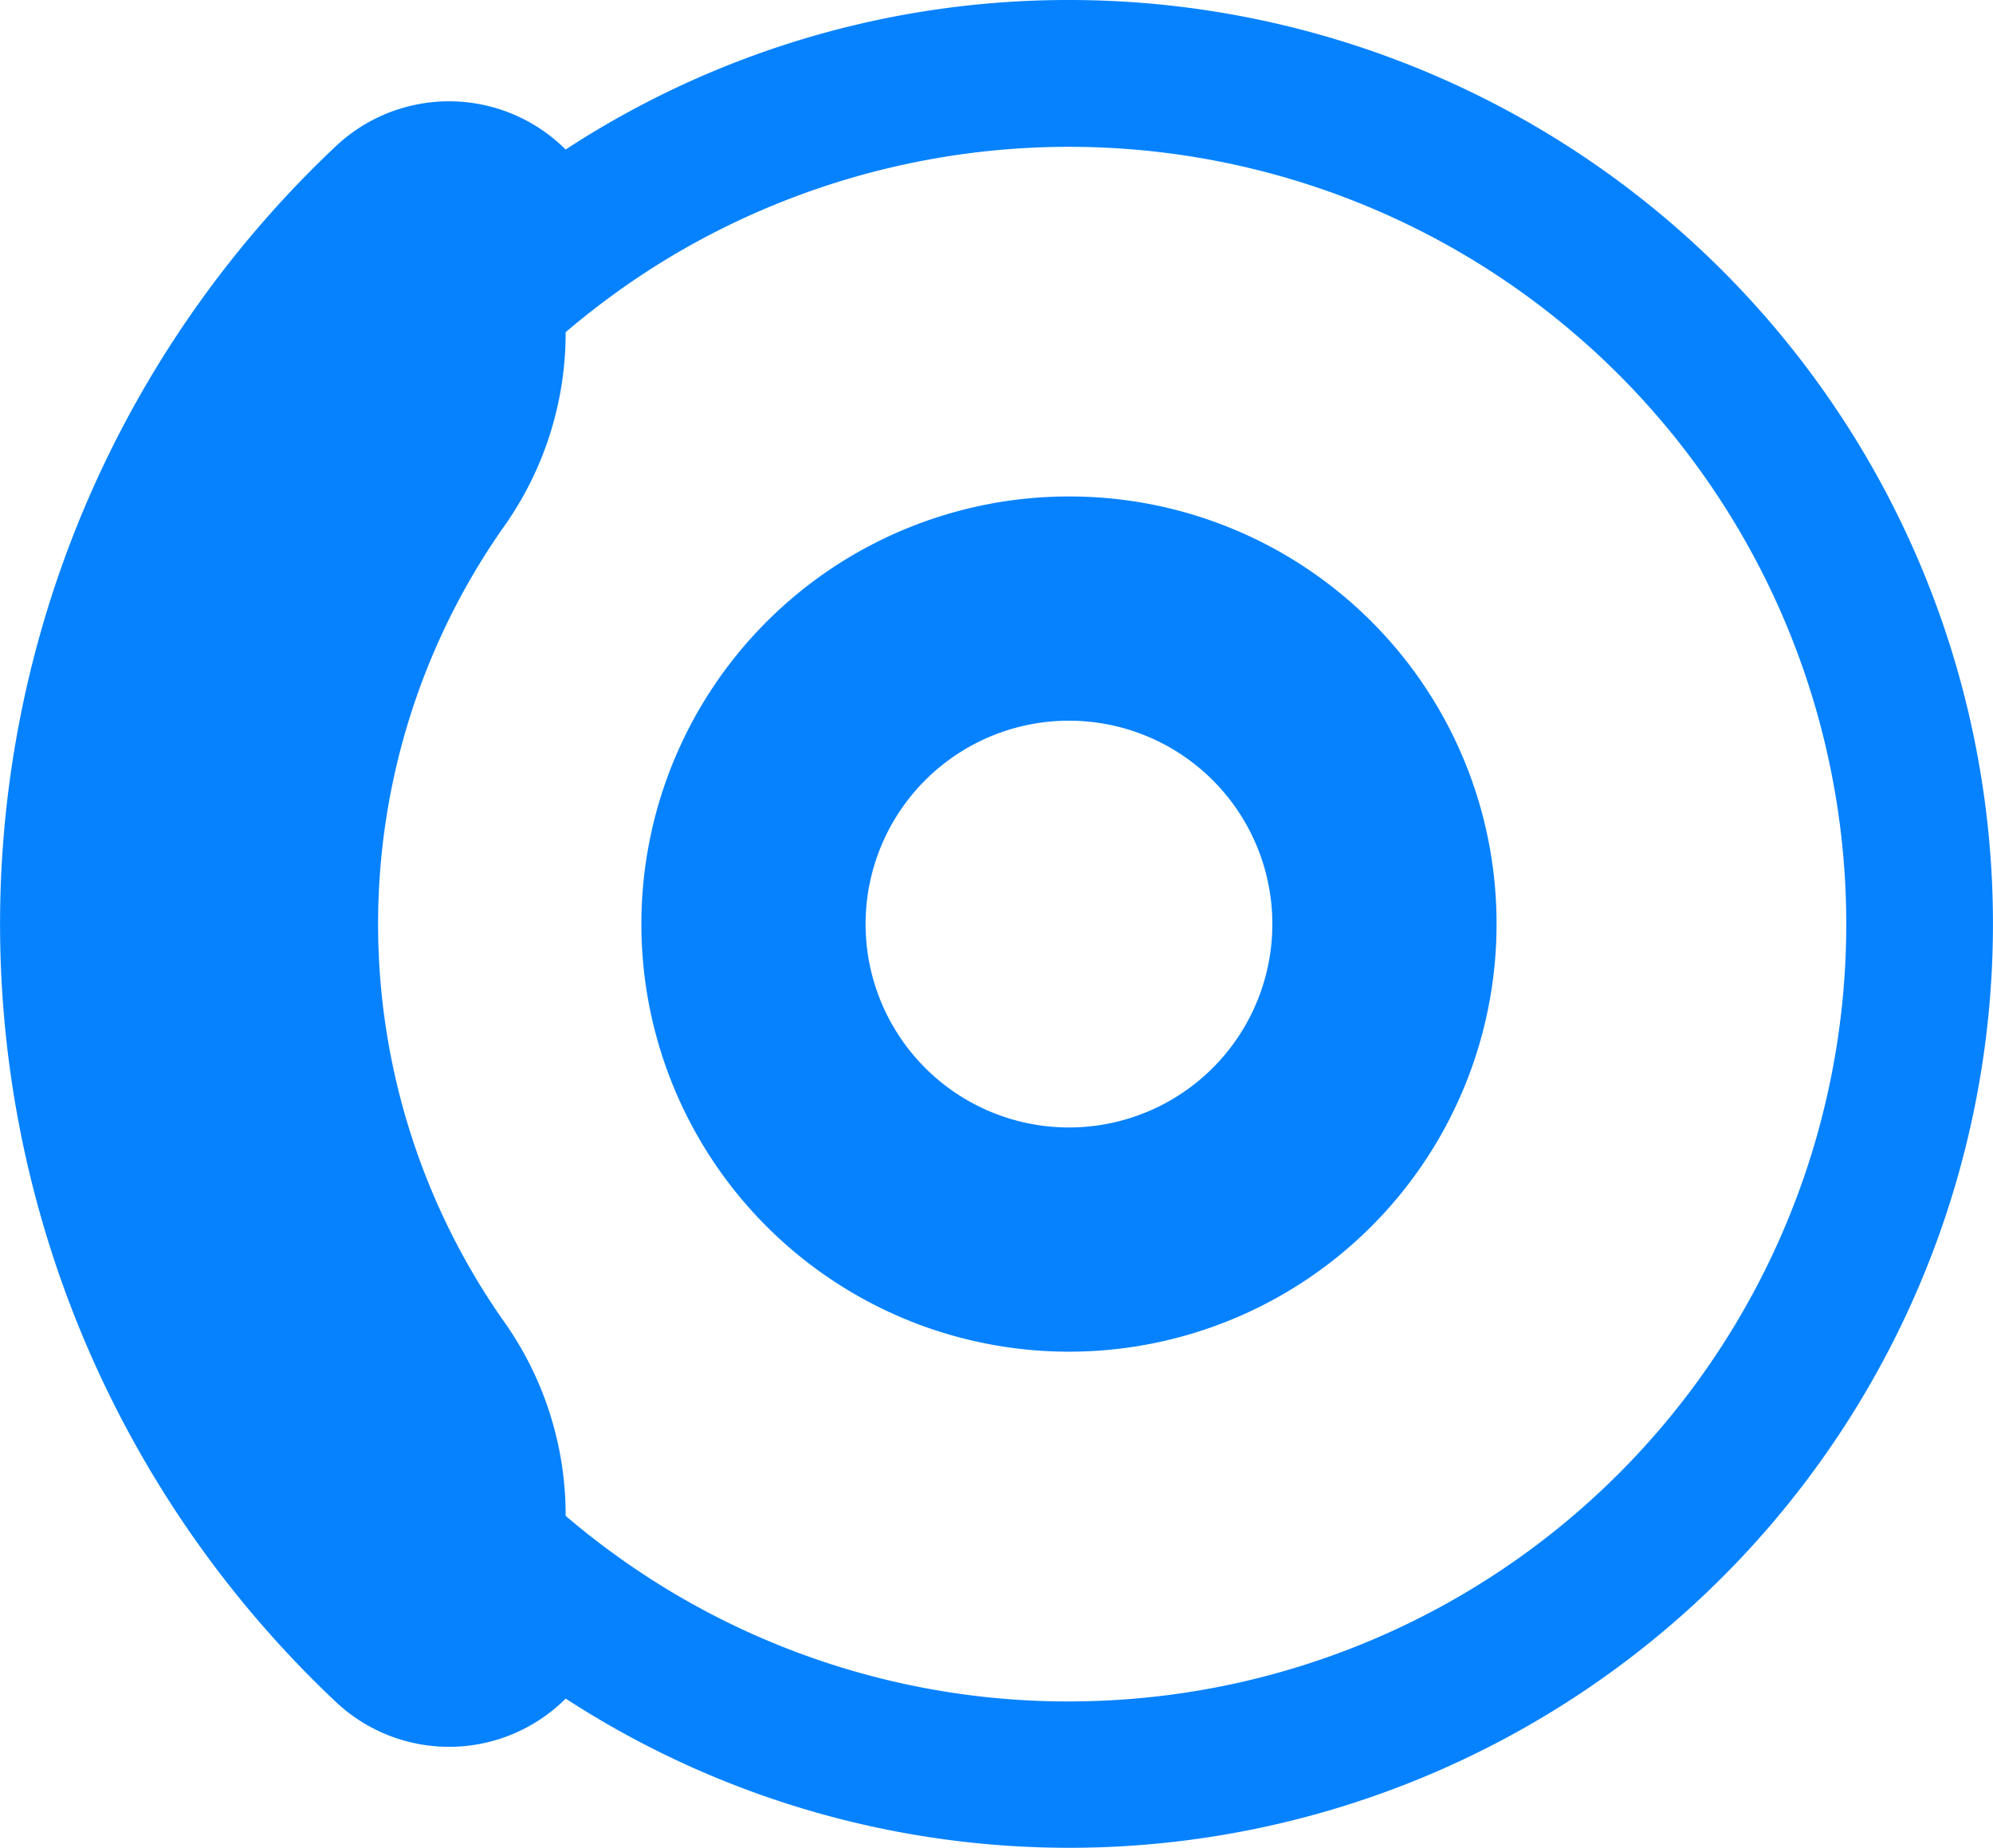 <svg id="Raggruppa_27652" data-name="Raggruppa 27652" xmlns="http://www.w3.org/2000/svg" xmlns:xlink="http://www.w3.org/1999/xlink" width="45.734" height="42.407" viewBox="0 0 45.734 42.407">
  <defs>
    <clipPath id="clip-path">
      <rect id="Rettangolo_17055" data-name="Rettangolo 17055" width="45.734" height="42.407" fill="#0682ff"/>
    </clipPath>
  </defs>
  <g id="Raggruppa_27651" data-name="Raggruppa 27651" clip-path="url(#clip-path)">
    <path id="Tracciato_28513" data-name="Tracciato 28513" d="M24.53,0A21.078,21.078,0,0,0,12.98,3.431,3.789,3.789,0,0,0,7.7,3.361a24.525,24.525,0,0,0,0,35.685,3.789,3.789,0,0,0,5.281-.07A21.2,21.2,0,1,0,24.53,0m0,39.042a17.727,17.727,0,0,1-9.109-2.507,17.94,17.94,0,0,1-2.441-1.752,7.676,7.676,0,0,0-1.4-4.438,15.842,15.842,0,0,1,0-18.284,7.676,7.676,0,0,0,1.4-4.438,17.941,17.941,0,0,1,2.441-1.752,17.836,17.836,0,1,1,9.109,33.17" transform="translate(0 0)" fill="#0682ff"/>
    <path id="Tracciato_28514" data-name="Tracciato 28514" d="M84.16,57.544a9.812,9.812,0,1,0,9.812,9.812,9.8,9.8,0,0,0-9.812-9.812m-4.667,9.812a4.667,4.667,0,1,1,4.667,4.667,4.667,4.667,0,0,1-4.667-4.667" transform="translate(-59.63 -46.152)" fill="#0682ff"/>
  </g>
</svg>
